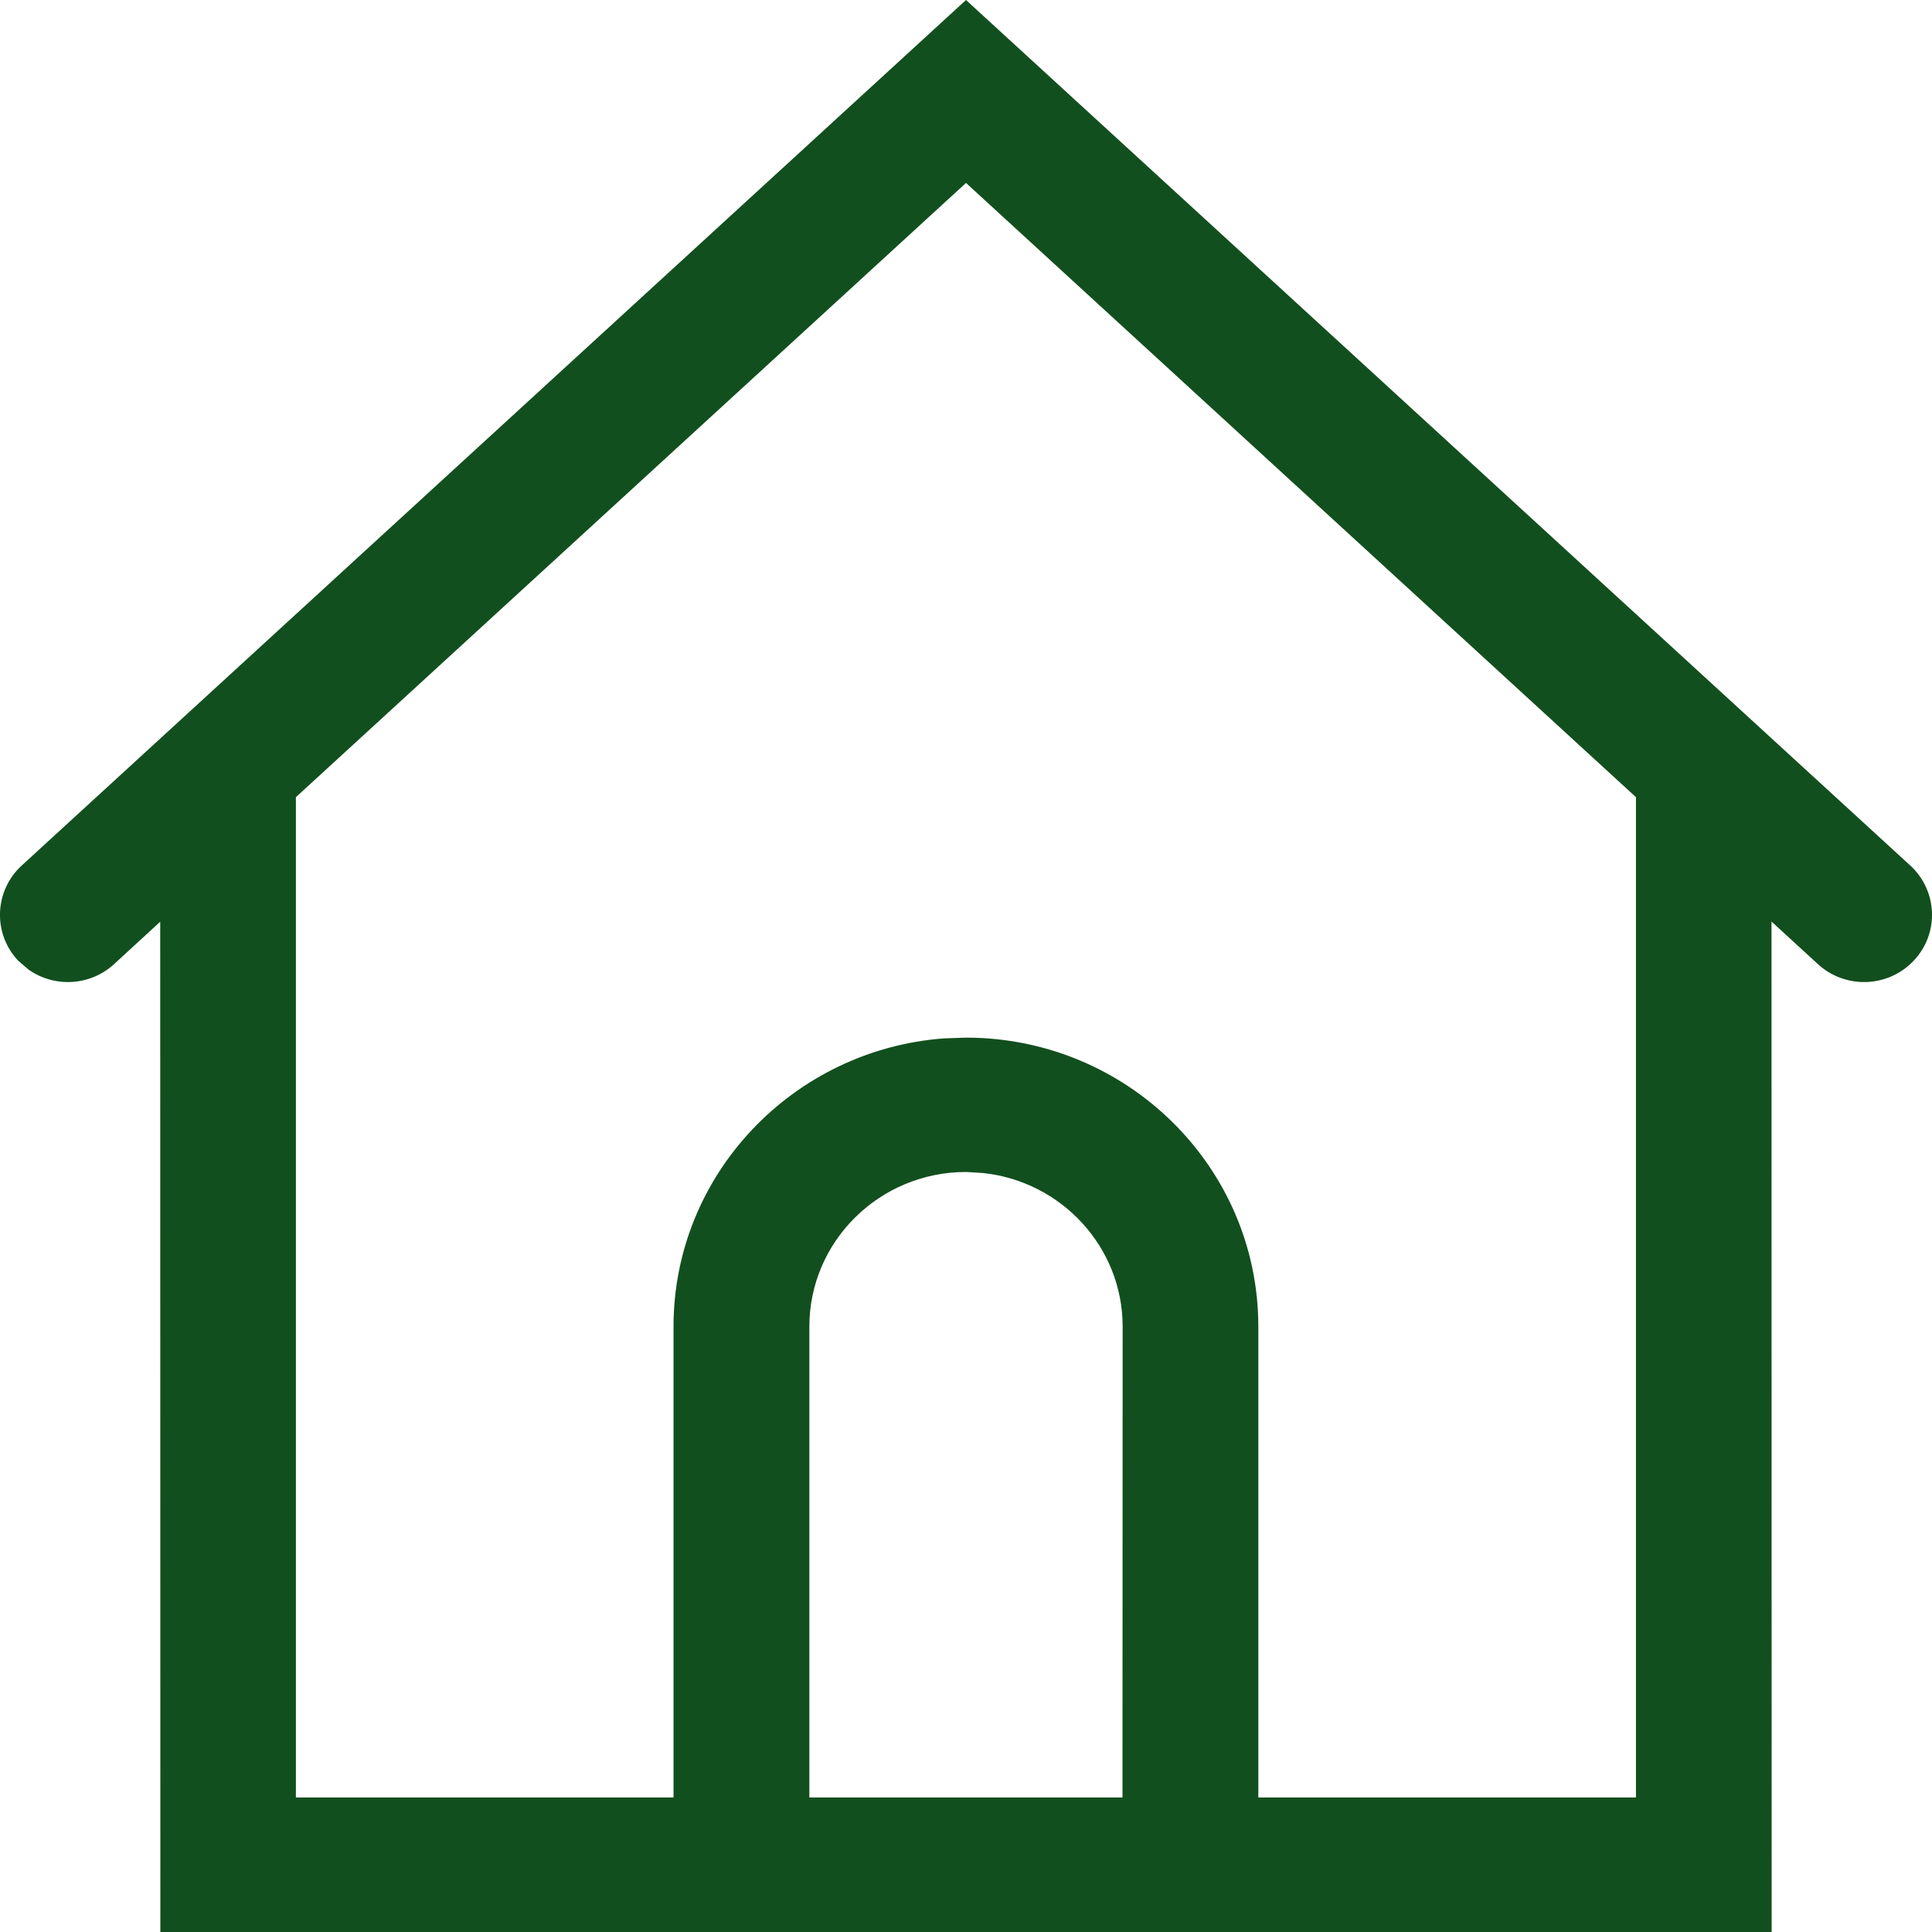 <svg width="13" height="13" viewBox="0 0 13 13" fill="none" xmlns="http://www.w3.org/2000/svg">
<path fill-rule="evenodd" clip-rule="evenodd" d="M12.69 6L6.5 0.325L0.31 6C0.222 6.08 0.217 6.215 0.298 6.301C0.379 6.387 0.516 6.392 0.603 6.312L1.32 5.655V12.761H4.773H8.227H11.68V5.655L12.396 6.312C12.438 6.35 12.491 6.369 12.543 6.369C12.601 6.369 12.659 6.346 12.701 6.301C12.783 6.215 12.777 6.08 12.69 6ZM5.205 12.335V8.926C5.205 8.221 5.786 7.647 6.5 7.647C7.214 7.647 7.795 8.221 7.795 8.926V12.335H5.205ZM8.227 12.335H11.248V5.26L6.5 0.907L1.751 5.26V12.335H4.773V8.926C4.773 7.986 5.548 7.221 6.5 7.221C7.452 7.221 8.227 7.986 8.227 8.926V12.335Z" fill="#383838"/>
<path fill-rule="evenodd" clip-rule="evenodd" d="M0.146 5.824L6.5 0L12.854 5.824C13.039 5.994 13.05 6.282 12.877 6.464C12.79 6.557 12.669 6.608 12.543 6.608C12.429 6.608 12.318 6.566 12.233 6.488L11.92 6.201L11.921 13H1.079L1.078 6.202L0.767 6.488C0.605 6.636 0.364 6.646 0.192 6.524L0.122 6.464C-0.05 6.281 -0.039 5.994 0.146 5.824ZM6.5 7.886C5.918 7.886 5.446 8.353 5.446 8.926L5.446 12.095H7.553L7.554 8.926C7.554 8.391 7.142 7.949 6.615 7.893L6.5 7.886ZM1.991 5.364L6.5 1.231L11.008 5.364V12.095H8.467L8.467 8.926C8.467 7.853 7.585 6.982 6.5 6.982L6.353 6.987C5.337 7.062 4.532 7.902 4.532 8.926L4.532 12.095H1.991V5.364Z" fill="#124F1E"/>
</svg>
